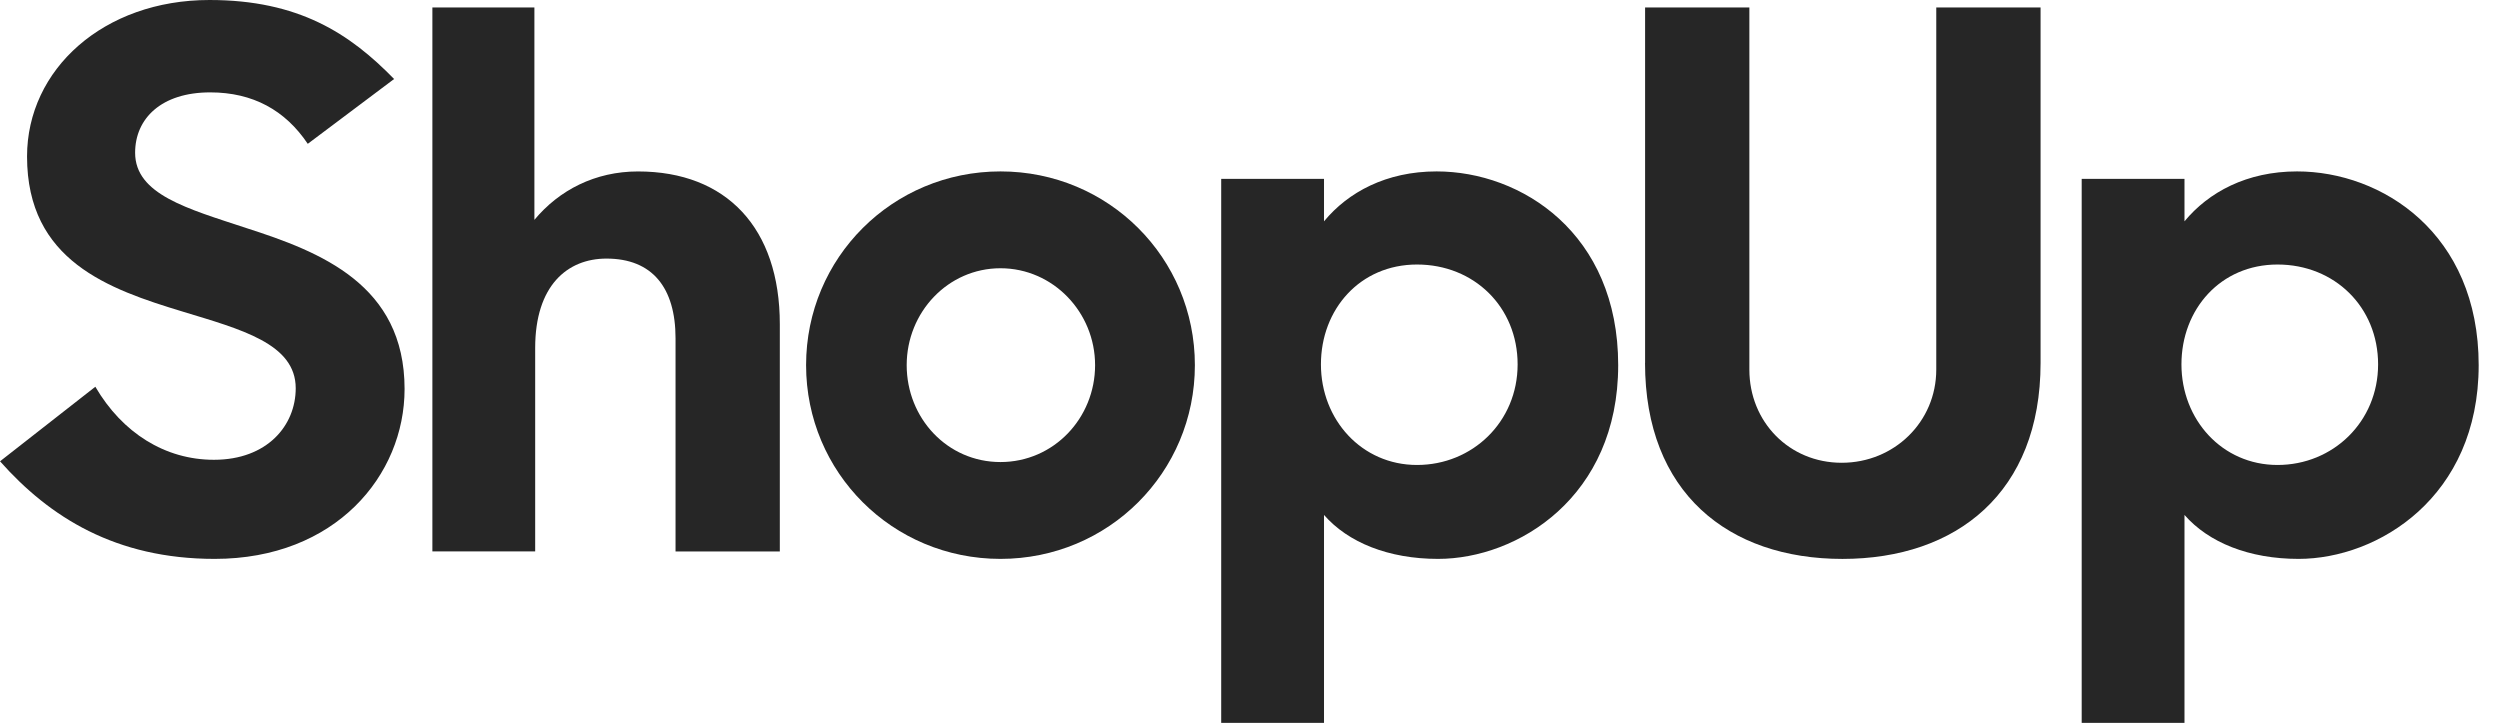 <svg width="83" height="24" viewBox="0 0 83 24" fill="none" xmlns="http://www.w3.org/2000/svg">
<g clip-path="url(#clip0_14228_6242)">
<path d="M0.001 15.315L3.165 12.84C4.062 14.375 5.483 15.265 7.102 15.265C8.871 15.265 9.818 14.128 9.818 12.89C9.818 11.405 7.998 10.935 6.055 10.342C3.613 9.6 0.898 8.66 0.898 5.196C0.898 2.301 3.44 0 6.954 0C9.919 0 11.614 1.114 13.084 2.623L10.218 4.775C9.47 3.661 8.398 3.067 6.978 3.067C5.359 3.067 4.486 3.932 4.486 5.071C4.486 6.458 6.23 6.928 8.173 7.57C10.64 8.362 13.432 9.45 13.432 12.914C13.432 15.783 11.139 18.555 7.127 18.555C3.838 18.555 1.646 17.169 0.001 15.315Z" fill="#262626"/>
<path d="M14.353 0.247H17.742V7.299C18.564 6.31 19.761 5.692 21.181 5.692C24.12 5.692 25.89 7.572 25.89 10.763V18.309H22.428V11.233C22.428 9.551 21.656 8.585 20.135 8.585C18.84 8.585 17.768 9.476 17.768 11.553V18.307H14.355V0.247H14.353Z" fill="#262626"/>
<path d="M26.762 12.123C26.762 8.56 29.628 5.691 33.216 5.691C36.804 5.691 39.67 8.56 39.67 12.123C39.67 15.686 36.804 18.555 33.216 18.555C29.628 18.555 26.762 15.686 26.762 12.123ZM36.357 12.123C36.357 10.366 34.96 8.906 33.216 8.906C31.472 8.906 30.102 10.366 30.102 12.123C30.102 13.881 31.448 15.34 33.216 15.34C34.984 15.34 36.357 13.881 36.357 12.123Z" fill="#262626"/>
<path d="M43.957 17.096V24H40.544V5.938H43.957V7.348C44.754 6.382 46.025 5.691 47.694 5.691C50.51 5.691 53.724 7.745 53.724 12.123C53.724 16.501 50.385 18.555 47.743 18.555C46.099 18.555 44.754 18.01 43.957 17.096ZM50.385 12.098C50.385 10.192 48.939 8.782 47.045 8.782C45.152 8.782 43.855 10.267 43.855 12.098C43.855 13.928 45.202 15.437 47.045 15.437C48.889 15.437 50.385 14.001 50.385 12.098Z" fill="#262626"/>
<path d="M54.617 12.049V0.247H58.079V12.272C58.079 14.004 59.4 15.364 61.144 15.364C62.888 15.364 64.284 14.004 64.284 12.272V0.247H67.747V12.049C67.747 16.354 64.957 18.556 61.168 18.556C57.379 18.556 54.615 16.354 54.615 12.049H54.617Z" fill="#262626"/>
<path d="M72.525 17.096V24H69.112V5.938H72.525V7.348C73.323 6.382 74.593 5.691 76.262 5.691C79.078 5.691 82.292 7.745 82.292 12.123C82.292 16.501 78.953 18.555 76.312 18.555C74.667 18.555 73.323 18.01 72.525 17.096ZM78.953 12.098C78.953 10.192 77.507 8.782 75.614 8.782C73.721 8.782 72.424 10.267 72.424 12.098C72.424 13.928 73.77 15.437 75.614 15.437C77.458 15.437 78.953 14.001 78.953 12.098Z" fill="#262626"/>
</g>
<defs>
<clipPath id="clip0_14228_6242">
<rect width="82.286" height="24" fill="white"/>
</clipPath>
</defs>
</svg>
